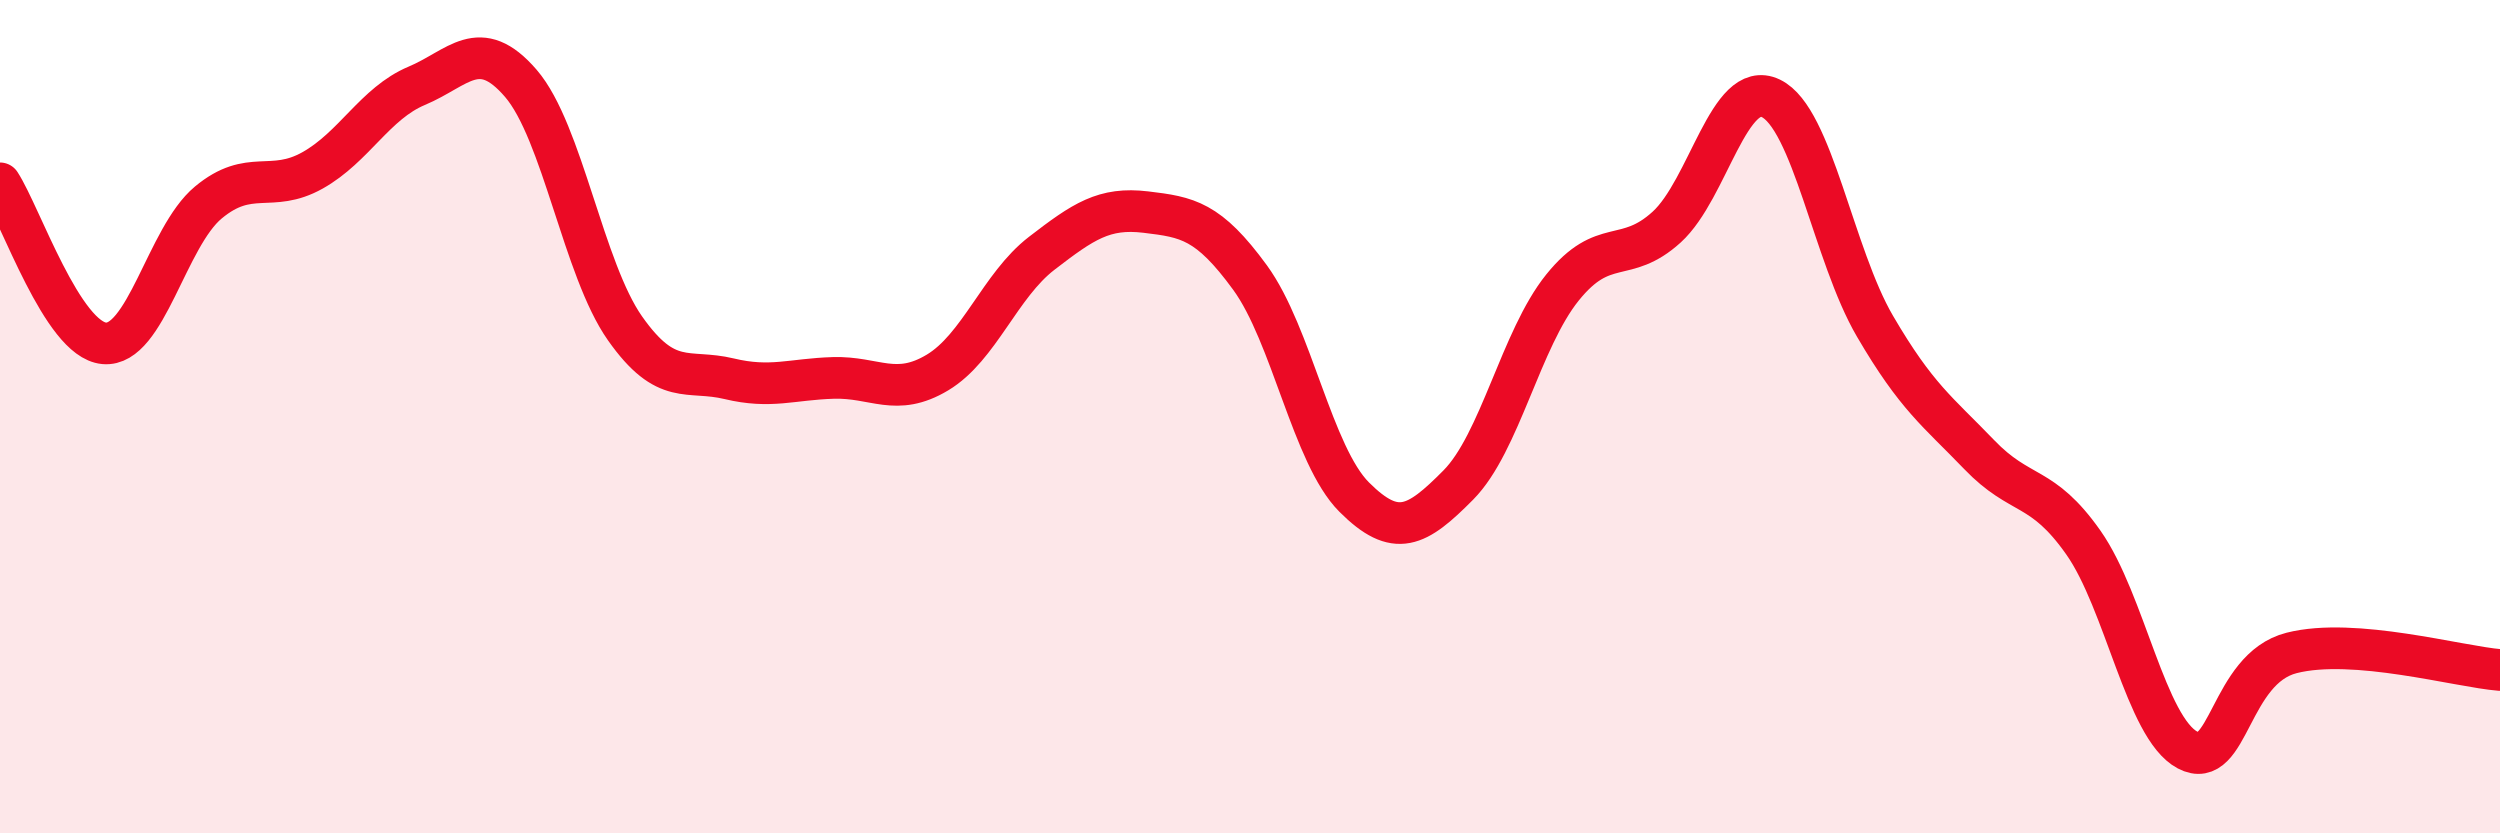 
    <svg width="60" height="20" viewBox="0 0 60 20" xmlns="http://www.w3.org/2000/svg">
      <path
        d="M 0,4.4 C 0.5,5.17 1.5,8.15 2.5,8.24 C 3.5,8.33 4,5.69 5,4.86 C 6,4.03 6.5,4.65 7.5,4.09 C 8.5,3.53 9,2.48 10,2.06 C 11,1.64 11.5,0.84 12.5,2 C 13.5,3.16 14,6.46 15,7.88 C 16,9.3 16.5,8.85 17.5,9.09 C 18.5,9.33 19,9.1 20,9.07 C 21,9.04 21.5,9.54 22.5,8.94 C 23.5,8.34 24,6.85 25,6.08 C 26,5.31 26.5,4.97 27.5,5.09 C 28.5,5.21 29,5.29 30,6.66 C 31,8.03 31.5,10.93 32.5,11.93 C 33.5,12.93 34,12.65 35,11.64 C 36,10.63 36.5,8.14 37.5,6.9 C 38.5,5.66 39,6.36 40,5.45 C 41,4.54 41.5,1.88 42.5,2.36 C 43.5,2.84 44,6.12 45,7.83 C 46,9.54 46.5,9.87 47.5,10.91 C 48.5,11.95 49,11.6 50,13.02 C 51,14.44 51.5,17.47 52.5,18 C 53.5,18.53 53.5,16.05 55,15.67 C 56.5,15.29 59,16 60,16.08L60 20L0 20Z"
        fill="#EB0A25"
        opacity="0.1"
        stroke-linecap="round"
        stroke-linejoin="round"
      />
      <path
        d="M 0,4.4 C 0.5,5.17 1.5,8.15 2.5,8.24 C 3.5,8.33 4,5.69 5,4.86 C 6,4.03 6.5,4.65 7.5,4.09 C 8.5,3.53 9,2.48 10,2.06 C 11,1.64 11.5,0.84 12.5,2 C 13.5,3.16 14,6.46 15,7.88 C 16,9.3 16.5,8.85 17.5,9.09 C 18.5,9.33 19,9.1 20,9.07 C 21,9.04 21.5,9.54 22.5,8.94 C 23.5,8.34 24,6.85 25,6.08 C 26,5.31 26.5,4.97 27.5,5.09 C 28.5,5.21 29,5.29 30,6.66 C 31,8.03 31.5,10.93 32.5,11.93 C 33.5,12.93 34,12.65 35,11.64 C 36,10.63 36.5,8.14 37.5,6.9 C 38.5,5.66 39,6.36 40,5.45 C 41,4.54 41.5,1.88 42.5,2.36 C 43.5,2.84 44,6.12 45,7.83 C 46,9.54 46.5,9.87 47.5,10.91 C 48.5,11.95 49,11.6 50,13.02 C 51,14.44 51.5,17.47 52.5,18 C 53.5,18.53 53.5,16.05 55,15.67 C 56.5,15.29 59,16 60,16.08"
        stroke="#EB0A25"
        stroke-width="1"
        fill="none"
        stroke-linecap="round"
        stroke-linejoin="round"
      />
    </svg>
  